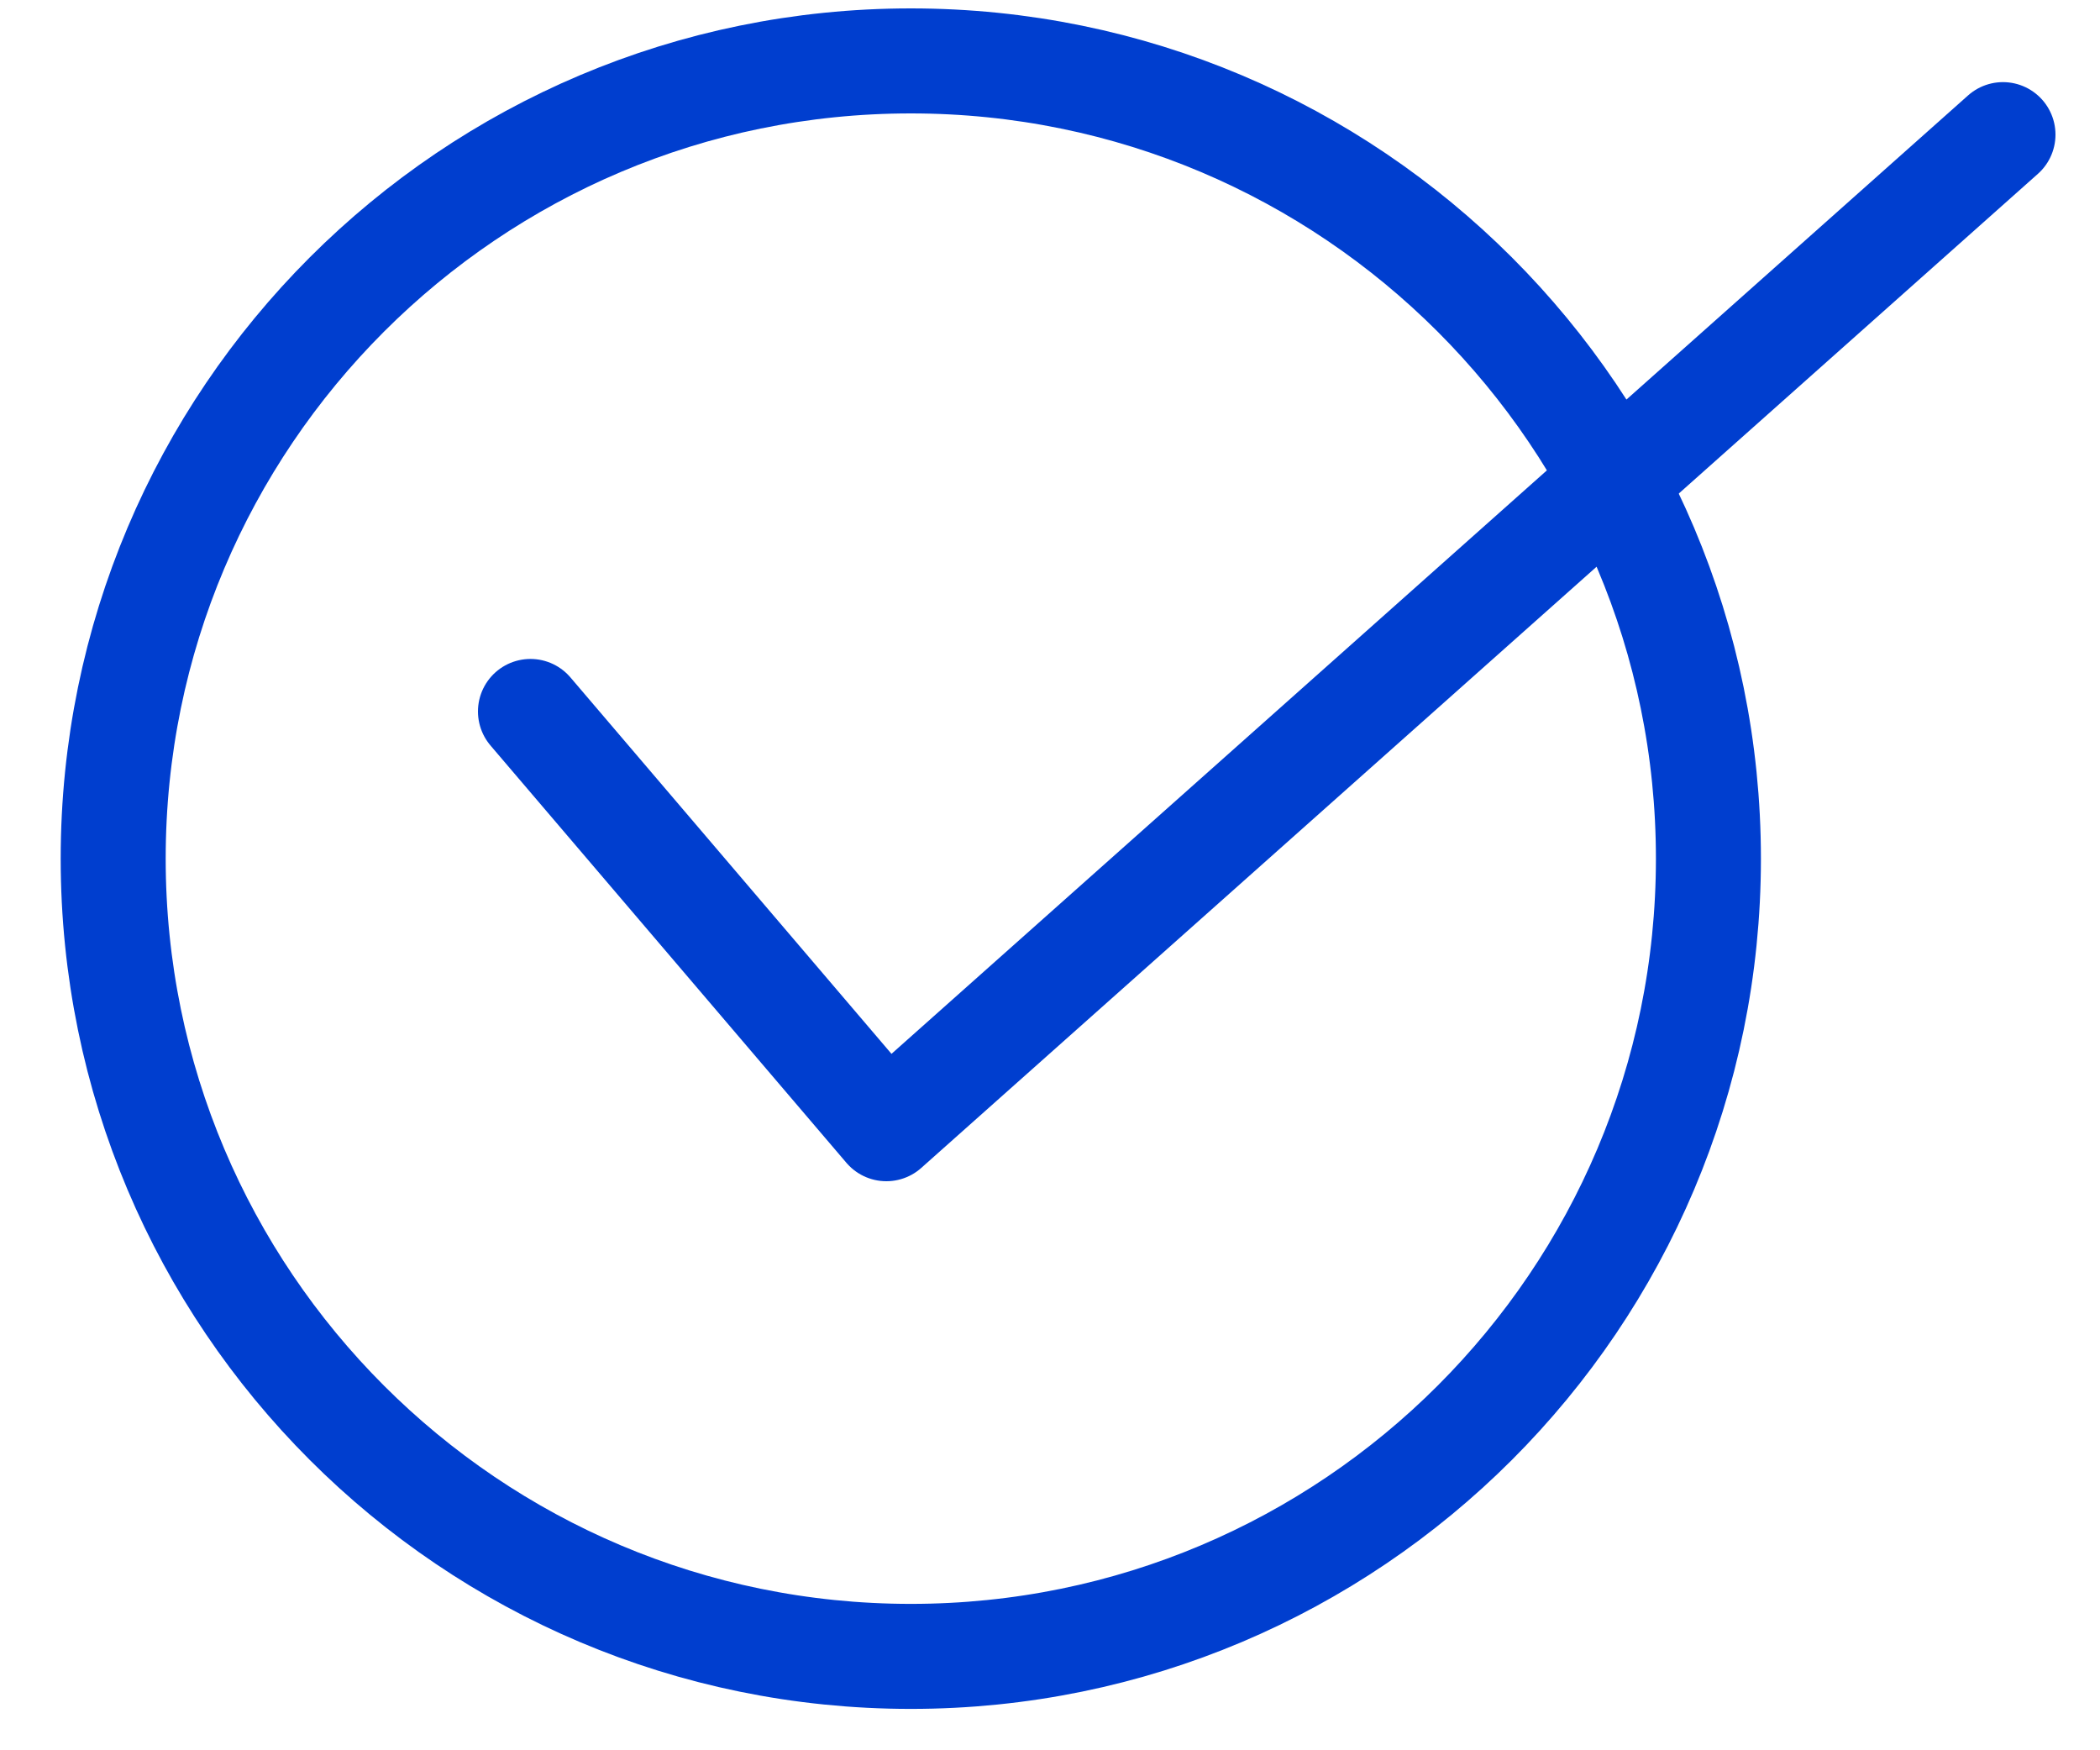 <?xml version="1.0" encoding="UTF-8"?> <svg xmlns="http://www.w3.org/2000/svg" width="30" height="25" viewBox="0 0 30 25" fill="none"> <path d="M13.012 23.659C19.305 23.659 24.406 18.558 24.406 12.265C24.406 5.972 19.305 0.87 13.012 0.87C6.719 0.87 1.617 5.972 1.617 12.265C1.617 18.558 6.719 23.659 13.012 23.659Z" stroke="#003ECF" stroke-width="1.5" stroke-linecap="round" stroke-linejoin="round"></path> <path d="M7.578 10.162L12.662 16.122L28.614 1.923" stroke="#003ECF" stroke-width="1.5" stroke-linecap="round" stroke-linejoin="round"></path> </svg> 